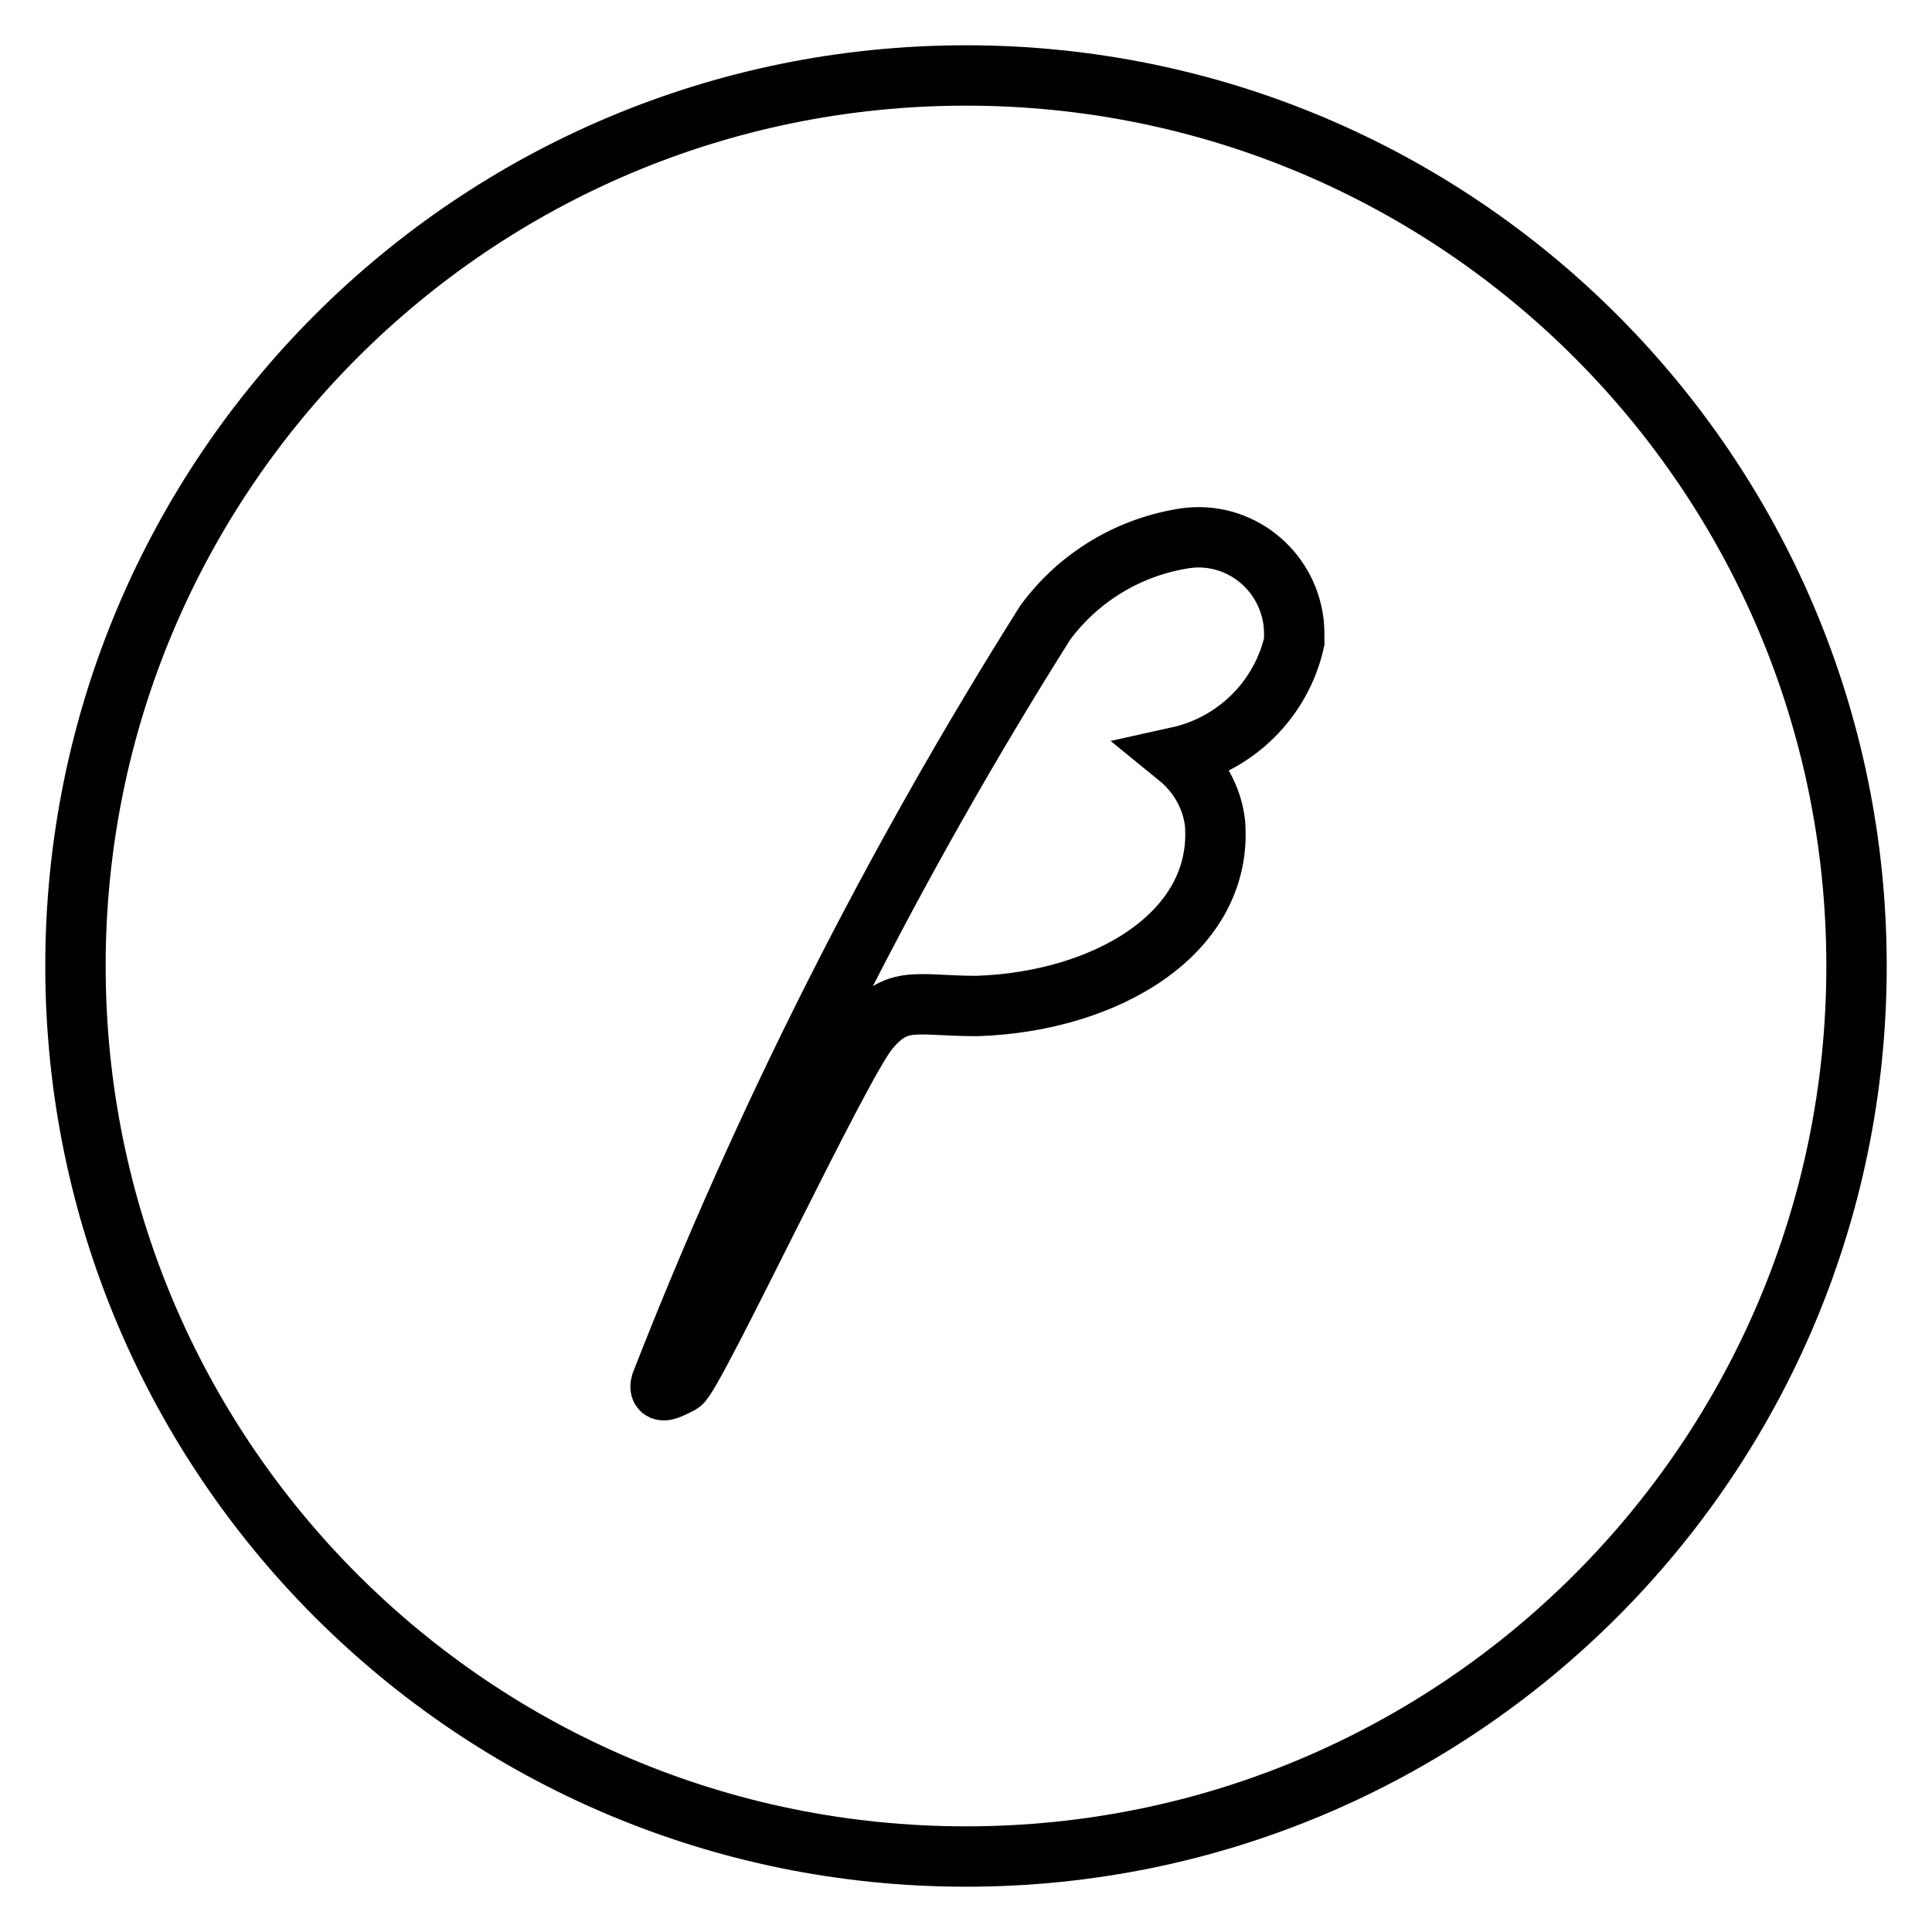 <?xml version="1.0" encoding="utf-8"?>
<!-- Svg Vector Icons : http://www.onlinewebfonts.com/icon -->
<!DOCTYPE svg PUBLIC "-//W3C//DTD SVG 1.1//EN" "http://www.w3.org/Graphics/SVG/1.1/DTD/svg11.dtd">
<svg version="1.1" xmlns="http://www.w3.org/2000/svg" xmlns:xlink="http://www.w3.org/1999/xlink" x="0px" y="0px" viewBox="0 0 256 256" enable-background="new 0 0 256 256" xml:space="preserve">
<g> <path stroke-width="8" fill-opacity="0" stroke="#000000"  d="M128,10C62.8,10,10,62.8,10,128c0,65.2,52.8,118,118,118c65.2,0,118-52.8,118-118l0,0 C246,62.8,193.2,10,128,10z M156.1,100.3c2.7,2.2,4.5,5.3,4.9,8.8c1.1,14.4-14.2,23.6-31.5,24.2c-8.1,0-10.5-1.5-14.4,3.2 c-3.9,4.7-23.2,45.9-24.9,46.8c-1.7,0.9-3,1.5-2.6,0c13.7-35.1,30.8-68.9,50.9-100.8c4.5-6.1,11.2-10.1,18.7-11.2 c7-0.9,13.3,4.1,14.2,11.1c0.1,0.9,0.1,1.7,0.1,2.6C169.8,92.6,163.8,98.6,156.1,100.3L156.1,100.3z"/></g>
</svg>
